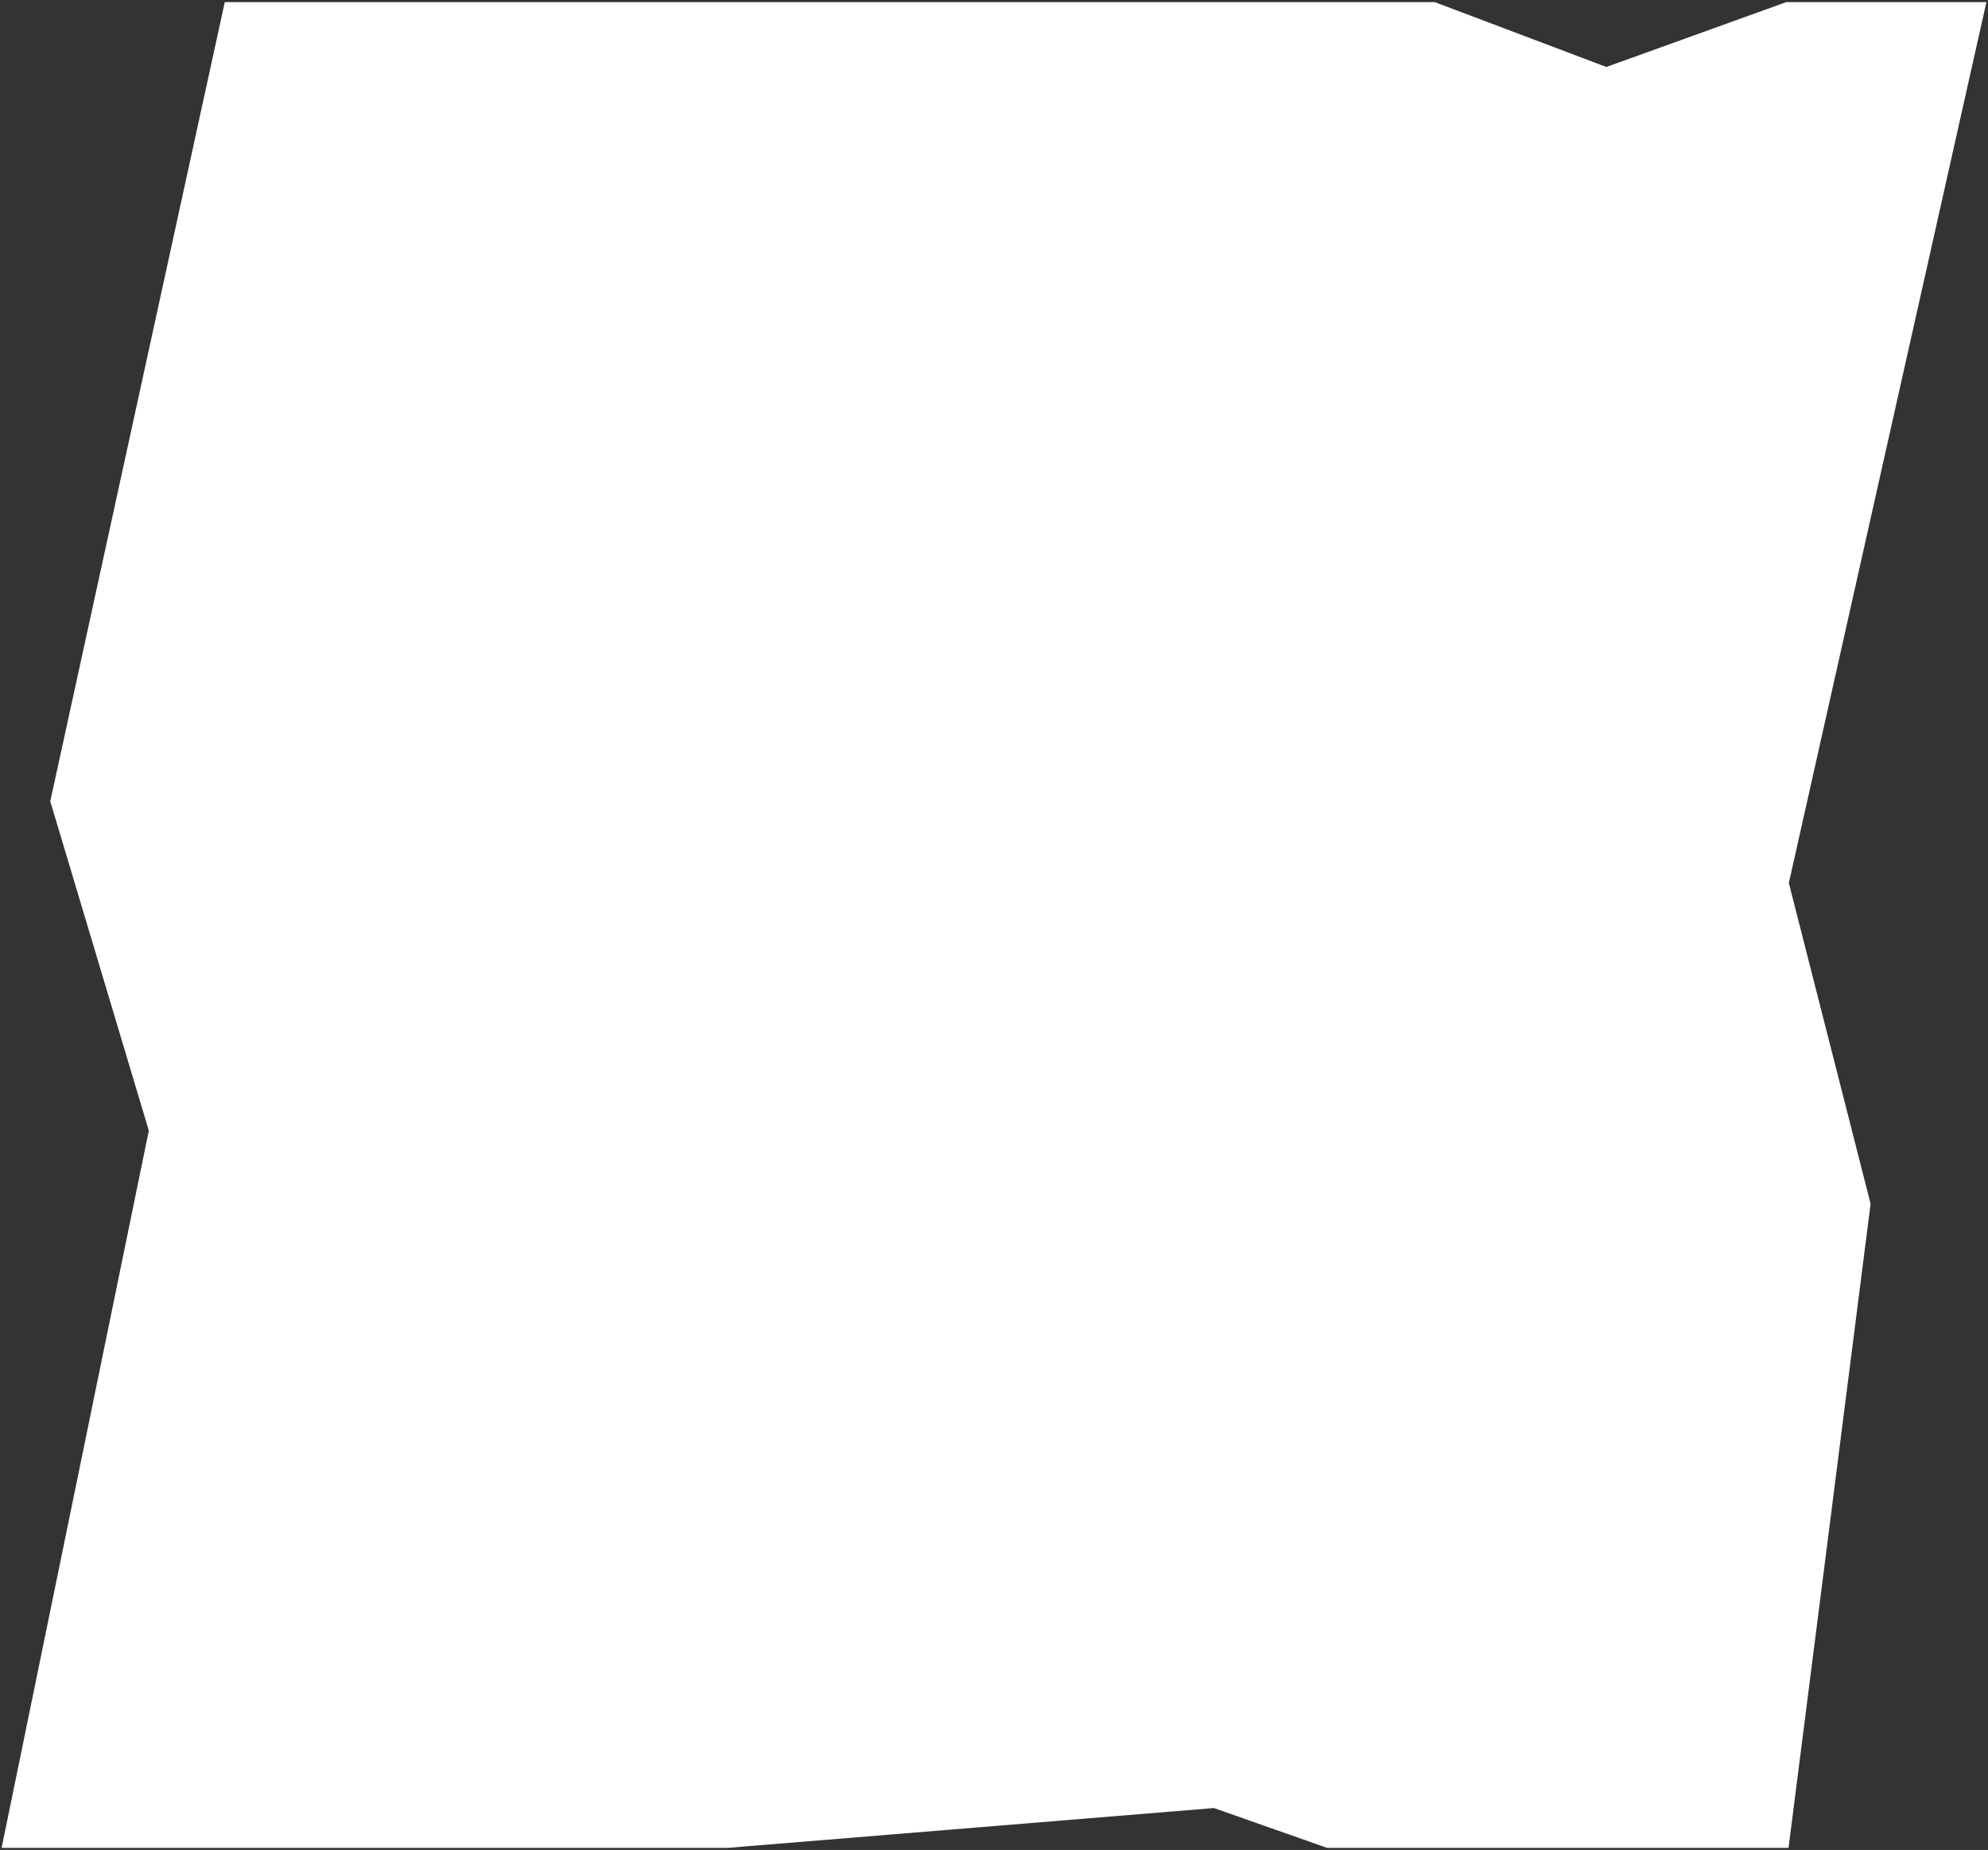 <svg width="474" height="441" fill="none" xmlns="http://www.w3.org/2000/svg"><rect width="100%" height="100%" fill="#333333" stroke="none"/><path d="M12.5 191 54 1h288l41 15.5L426 1h47l-47 209.5 19.5 76.5L426 440H316.5l-27-9.5-116 9.5H1l35-170.5L12.5 191z" fill="#fff" stroke="#fff"/></svg>